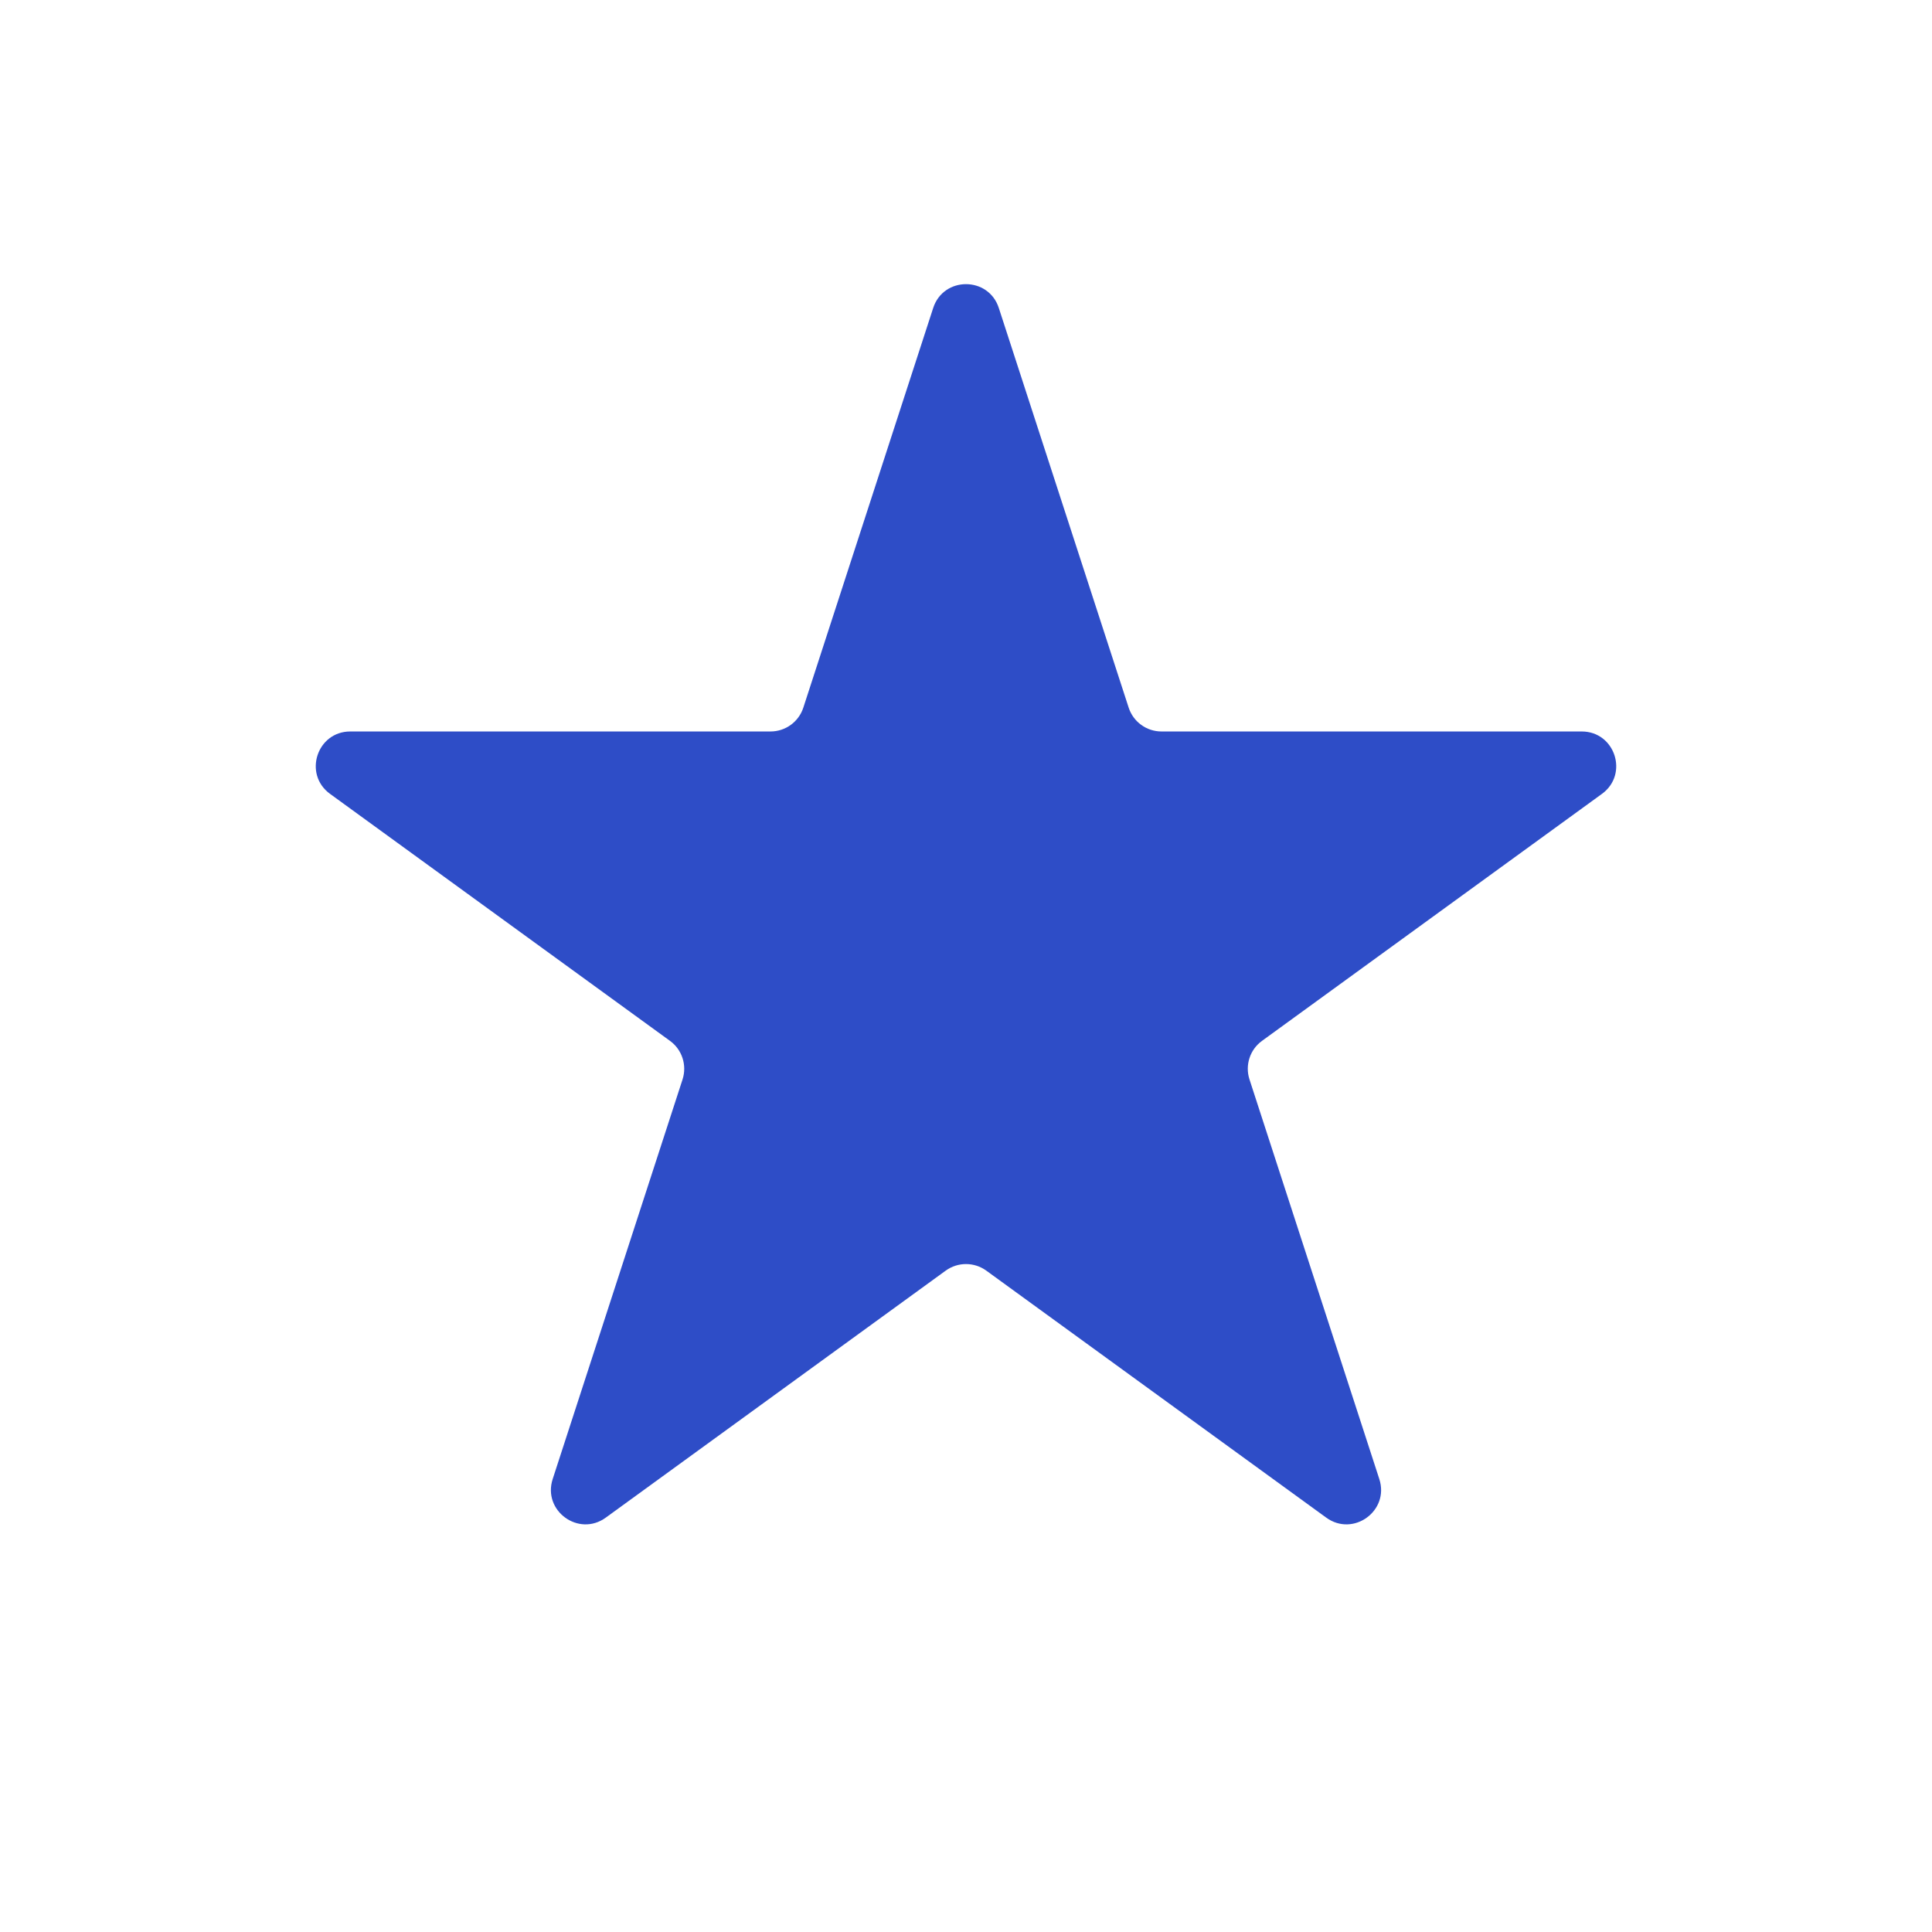 <?xml version="1.0" encoding="UTF-8"?>
<svg xmlns="http://www.w3.org/2000/svg" width="56" height="56" viewBox="0 0 56 56" fill="none">
  <path d="M27.049 8.927C27.348 8.006 28.652 8.006 28.951 8.927L32.715 20.511C32.849 20.923 33.233 21.202 33.666 21.202H45.846C46.814 21.202 47.217 22.441 46.433 23.011L36.58 30.17C36.229 30.424 36.083 30.876 36.217 31.288L39.98 42.871C40.28 43.793 39.225 44.559 38.441 43.989L28.588 36.83C28.237 36.576 27.763 36.576 27.412 36.83L17.559 43.989C16.775 44.559 15.72 43.793 16.02 42.871L19.784 31.288C19.917 30.876 19.771 30.424 19.42 30.17L9.567 23.011C8.783 22.441 9.186 21.202 10.154 21.202H22.334C22.767 21.202 23.151 20.923 23.285 20.511L27.049 8.927Z" fill="#2E4DC7"></path>
</svg>
